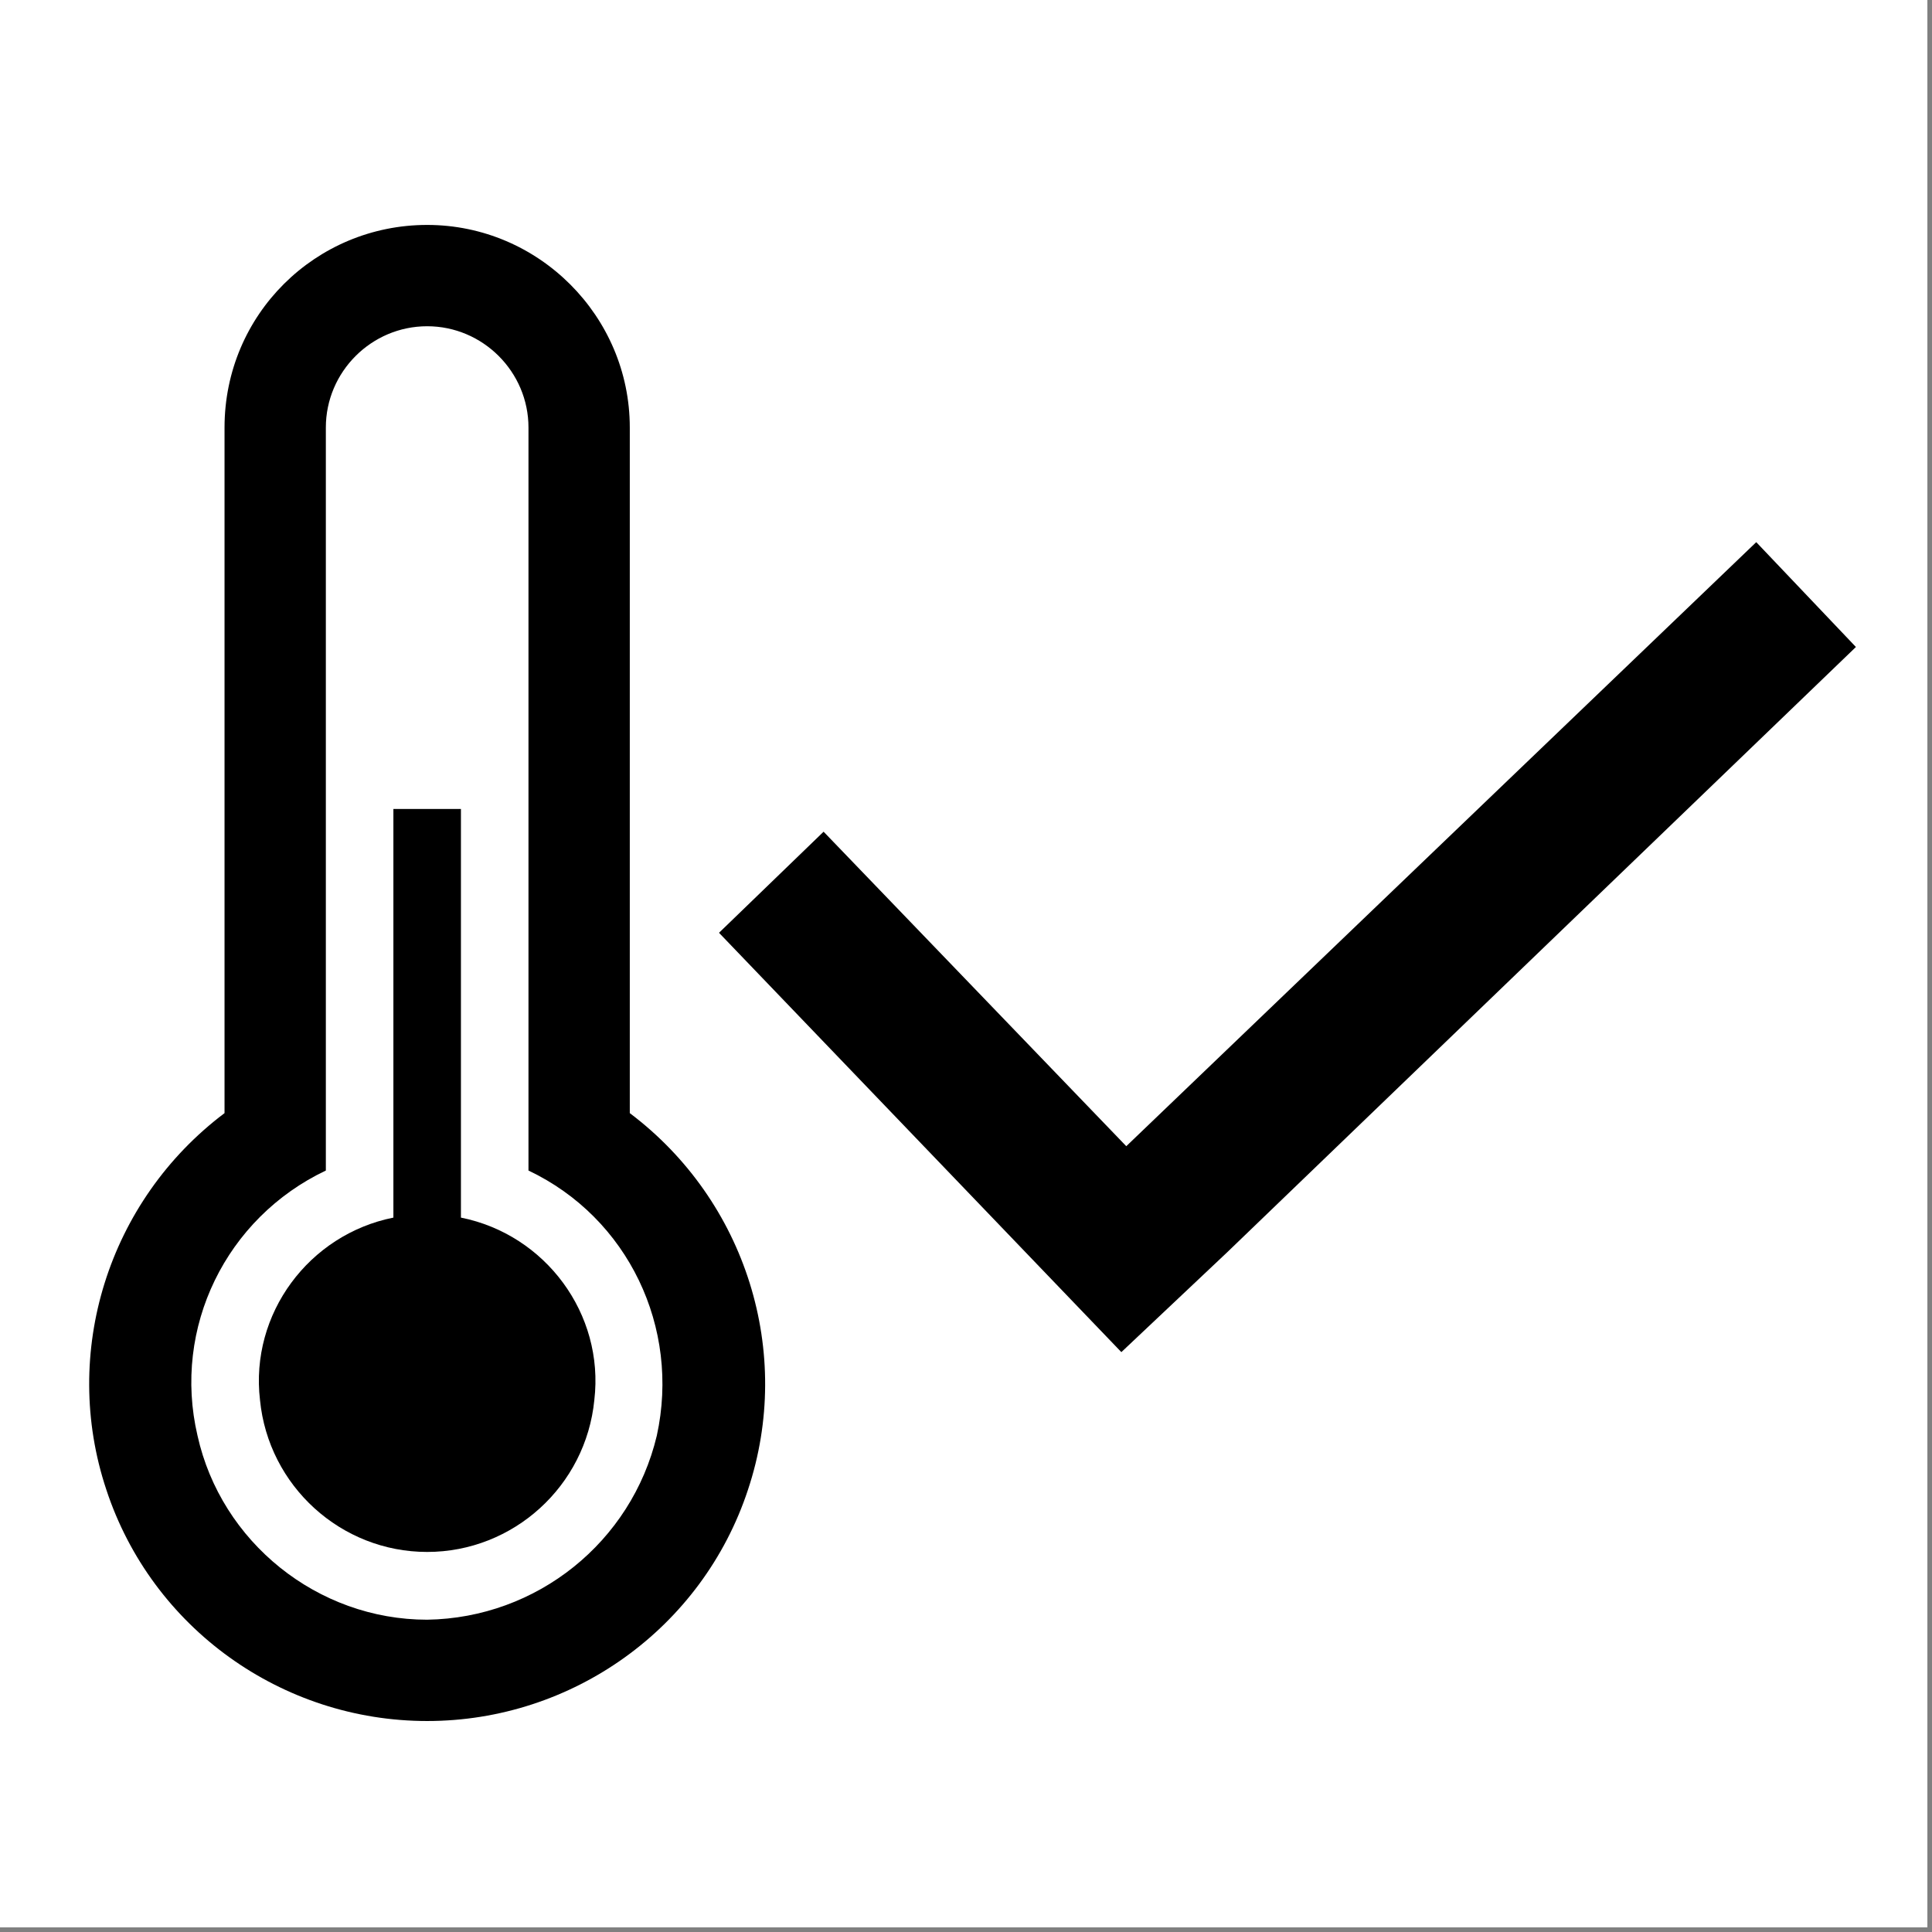 <?xml version="1.0" encoding="UTF-8" standalone="no"?>
<!DOCTYPE svg PUBLIC "-//W3C//DTD SVG 1.1//EN" "http://www.w3.org/Graphics/SVG/1.1/DTD/svg11.dtd">
<svg width="100%" height="100%" viewBox="0 0 354 354" version="1.1" xmlns="http://www.w3.org/2000/svg" xmlns:xlink="http://www.w3.org/1999/xlink" xml:space="preserve" xmlns:serif="http://www.serif.com/" style="fill-rule:evenodd;clip-rule:evenodd;stroke-linejoin:round;stroke-miterlimit:2;">
    <rect x="0" y="0" width="354" height="354" fill="#808080" stroke="none"/>
    <g transform="matrix(4.167,0,0,4.167,0,-6.3575e-05)">
        <rect x="0" y="-0" width="84.75" height="84.75" style="fill:white;"/>
    </g>
    <g transform="matrix(4.167,0,0,4.167,0,0)">
        <g transform="matrix(0.99,0,0,0.99,-17.25,6.78)">
            <path d="M36.397,65.092C31.522,65.092 27.247,61.642 26.197,56.917C25.072,52.117 27.472,47.242 31.897,45.142L31.897,12.142C31.897,9.667 33.922,7.642 36.397,7.642C38.872,7.642 40.897,9.667 40.897,12.142L40.897,45.142C45.322,47.242 47.647,52.117 46.597,56.917C45.472,61.642 41.272,65.017 36.397,65.092ZM45.397,42.592L45.397,12.142C45.397,7.192 41.347,3.142 36.397,3.142C31.447,3.142 27.397,7.117 27.397,12.142L27.397,42.592C22.222,46.492 20.122,53.242 22.147,59.317C24.172,65.467 29.947,69.592 36.397,69.592C42.847,69.592 48.622,65.467 50.647,59.317C52.672,53.242 50.572,46.492 45.397,42.592Z" style="fill-rule:nonzero;"/>
        </g>
        <g transform="matrix(0.99,0,0,0.99,-17.25,25.036)">
            <path d="M37.897,28.792L37.897,10.642L34.897,10.642L34.897,28.792C31.147,29.542 28.522,33.067 28.972,36.892C29.347,40.717 32.572,43.642 36.397,43.642C40.222,43.642 43.447,40.717 43.822,36.892C44.272,33.067 41.647,29.542 37.897,28.792Z" style="fill-rule:nonzero;"/>
        </g>
    </g>
    <g transform="matrix(3.006,9.8955e-08,1.93777e-07,3.049,126.492,63.233)">
        <path d="M64.972,11.842L26.572,48.142L8.122,29.242L1.747,35.317L26.272,60.517L32.722,54.517L71.047,18.142L64.972,11.842Z" style="fill-rule:nonzero;"/>
    </g>
</svg>
